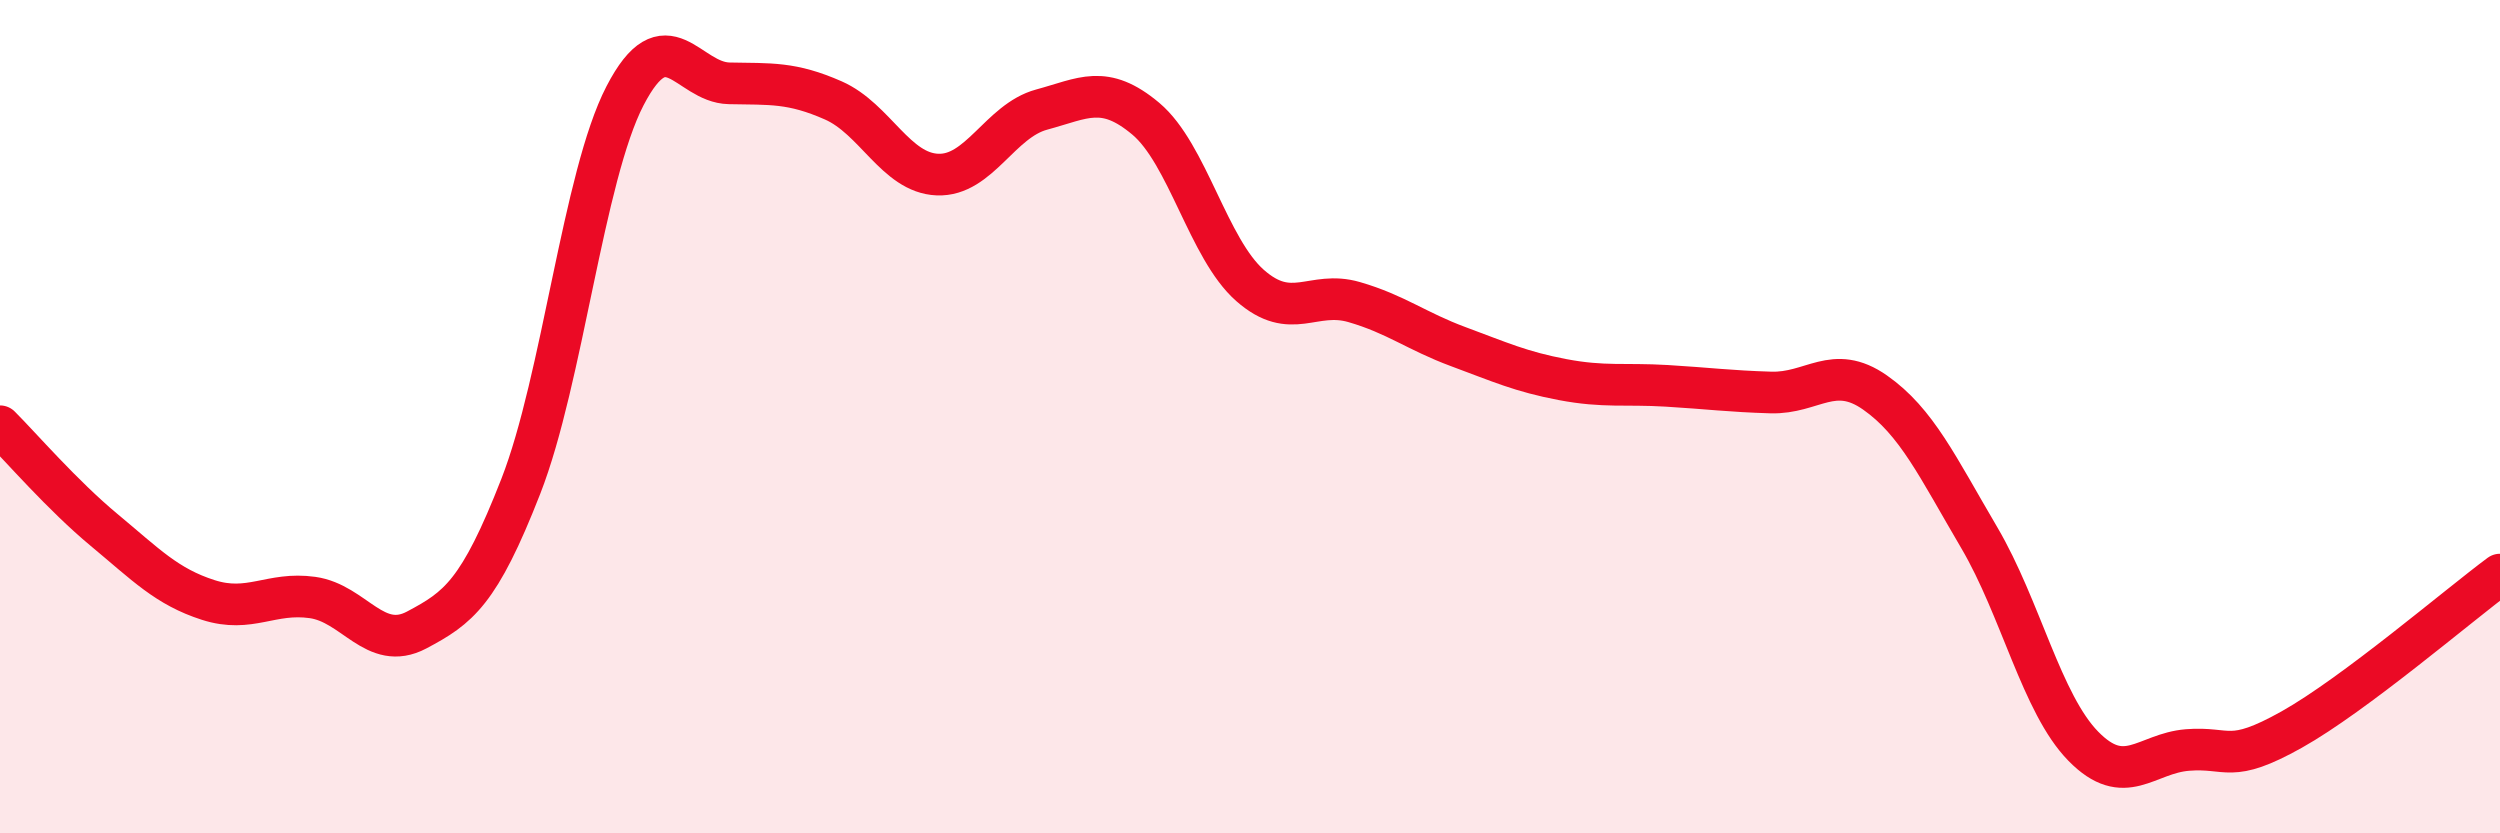 
    <svg width="60" height="20" viewBox="0 0 60 20" xmlns="http://www.w3.org/2000/svg">
      <path
        d="M 0,10.23 C 0.5,10.73 1.5,11.89 2.5,12.72 C 3.5,13.55 4,14.08 5,14.4 C 6,14.72 6.5,14.2 7.5,14.34 C 8.5,14.48 9,15.65 10,15.12 C 11,14.59 11.5,14.23 12.5,11.67 C 13.5,9.11 14,4.23 15,2.3 C 16,0.37 16.5,1.98 17.5,2 C 18.5,2.02 19,1.97 20,2.41 C 21,2.85 21.5,4.15 22.5,4.19 C 23.5,4.23 24,2.9 25,2.63 C 26,2.36 26.5,2.01 27.5,2.85 C 28.5,3.69 29,5.97 30,6.85 C 31,7.73 31.5,6.96 32.5,7.25 C 33.5,7.54 34,7.95 35,8.32 C 36,8.69 36.5,8.92 37.5,9.11 C 38.5,9.3 39,9.2 40,9.26 C 41,9.32 41.5,9.39 42.5,9.42 C 43.5,9.45 44,8.72 45,9.42 C 46,10.12 46.5,11.2 47.5,12.9 C 48.5,14.6 49,16.89 50,17.91 C 51,18.93 51.5,18.08 52.5,18 C 53.5,17.92 53.5,18.35 55,17.51 C 56.5,16.67 59,14.53 60,13.79L60 20L0 20Z"
        fill="#EB0A25"
        opacity="0.1"
        stroke-linecap="round"
        stroke-linejoin="round"
      />
      <path
        d="M 0,10.23 C 0.5,10.73 1.5,11.89 2.5,12.72 C 3.5,13.55 4,14.08 5,14.4 C 6,14.72 6.5,14.2 7.5,14.34 C 8.5,14.48 9,15.65 10,15.12 C 11,14.59 11.5,14.23 12.5,11.67 C 13.5,9.11 14,4.23 15,2.3 C 16,0.37 16.5,1.98 17.5,2 C 18.5,2.02 19,1.97 20,2.41 C 21,2.85 21.5,4.15 22.5,4.19 C 23.5,4.23 24,2.9 25,2.63 C 26,2.36 26.5,2.01 27.5,2.85 C 28.5,3.69 29,5.97 30,6.85 C 31,7.73 31.5,6.96 32.5,7.25 C 33.5,7.54 34,7.95 35,8.32 C 36,8.69 36.5,8.92 37.5,9.11 C 38.5,9.3 39,9.2 40,9.26 C 41,9.32 41.5,9.39 42.5,9.42 C 43.5,9.45 44,8.72 45,9.42 C 46,10.12 46.5,11.2 47.5,12.9 C 48.5,14.6 49,16.89 50,17.91 C 51,18.93 51.5,18.08 52.5,18 C 53.5,17.92 53.5,18.35 55,17.51 C 56.5,16.67 59,14.53 60,13.79"
        stroke="#EB0A25"
        stroke-width="1"
        fill="none"
        stroke-linecap="round"
        stroke-linejoin="round"
      />
    </svg>
  